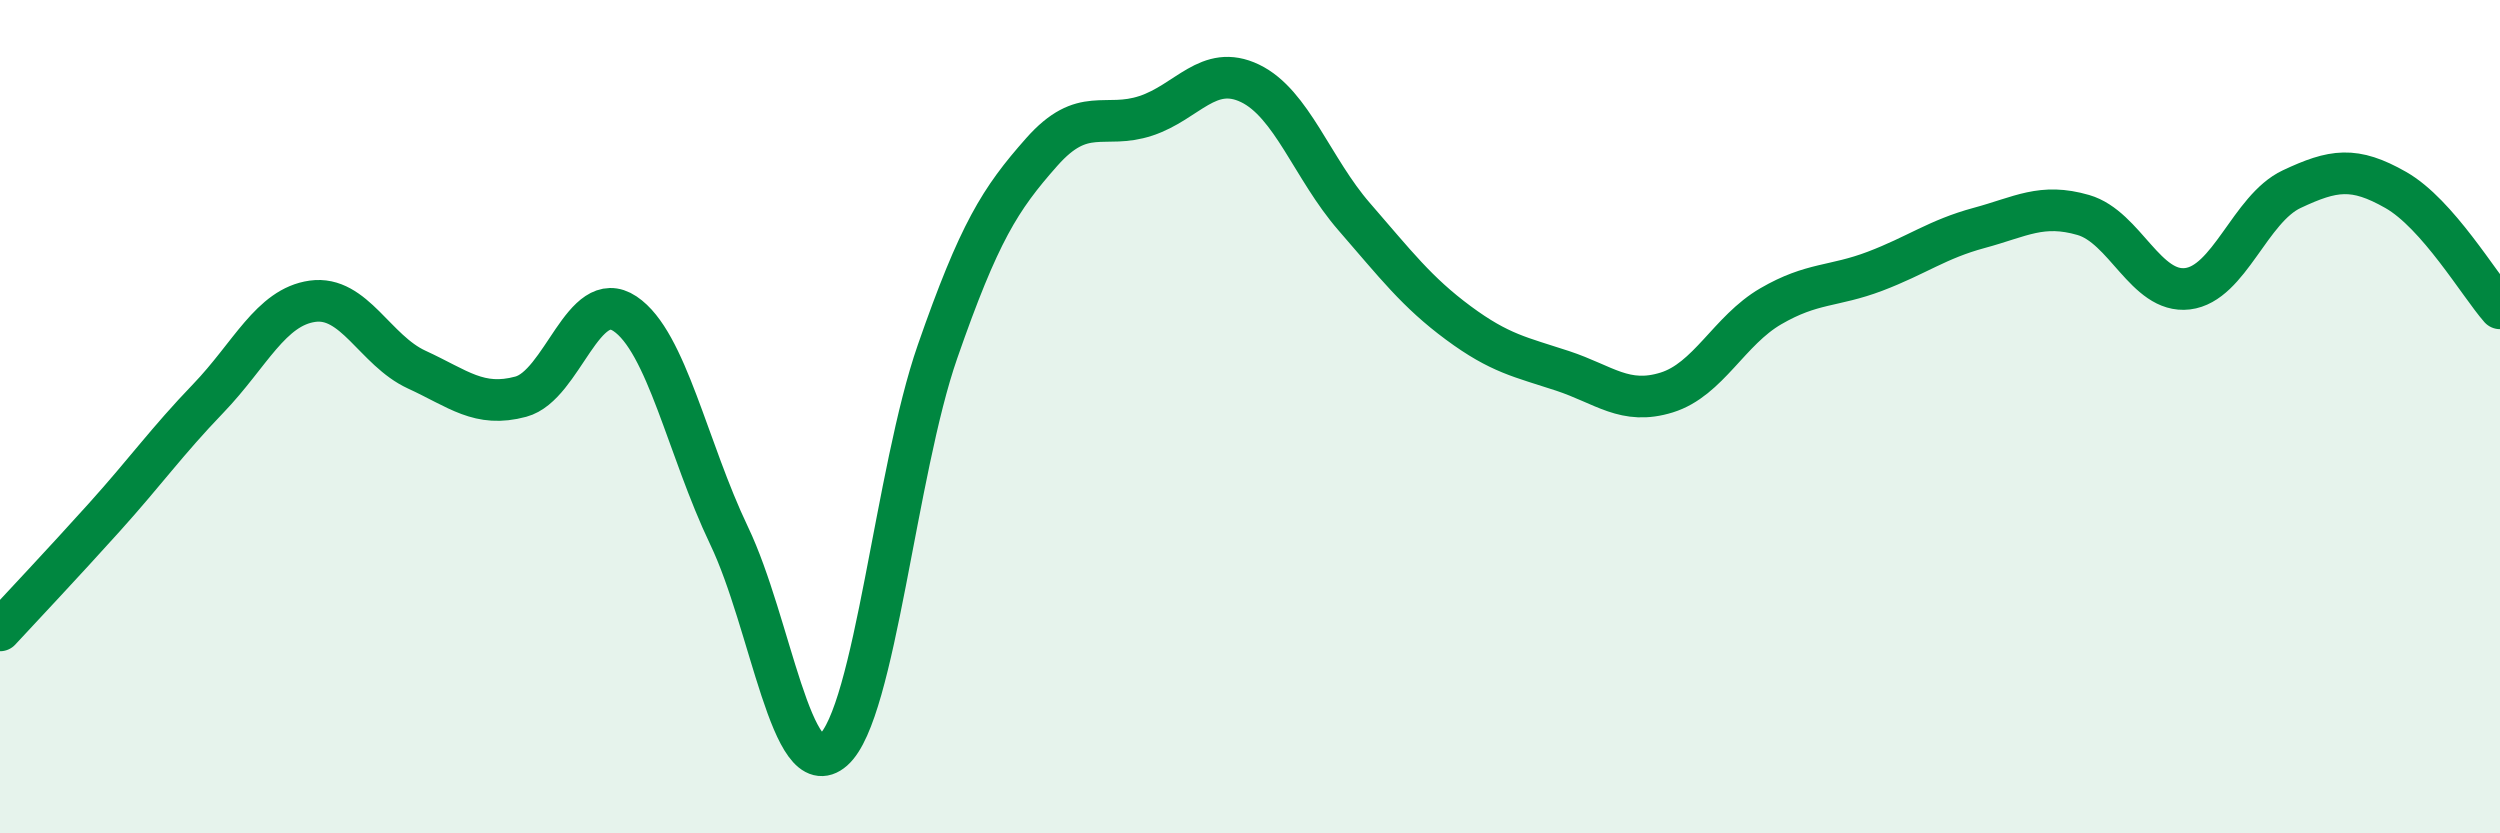 
    <svg width="60" height="20" viewBox="0 0 60 20" xmlns="http://www.w3.org/2000/svg">
      <path
        d="M 0,15.13 C 0.5,14.59 1.5,13.53 2.5,12.42 C 3.5,11.31 4,10.6 5,9.56 C 6,8.52 6.5,7.37 7.5,7.23 C 8.5,7.09 9,8.41 10,8.87 C 11,9.33 11.5,9.79 12.5,9.52 C 13.5,9.25 14,6.86 15,7.53 C 16,8.2 16.5,10.77 17.5,12.86 C 18.5,14.95 19,18.88 20,18 C 21,17.12 21.5,11.31 22.5,8.44 C 23.5,5.57 24,4.78 25,3.65 C 26,2.52 26.5,3.11 27.5,2.78 C 28.5,2.45 29,1.52 30,2 C 31,2.48 31.5,4.05 32.5,5.2 C 33.5,6.35 34,7.01 35,7.75 C 36,8.49 36.5,8.57 37.5,8.9 C 38.5,9.23 39,9.73 40,9.42 C 41,9.11 41.5,7.93 42.5,7.35 C 43.5,6.77 44,6.89 45,6.51 C 46,6.13 46.5,5.74 47.5,5.47 C 48.5,5.2 49,4.87 50,5.16 C 51,5.45 51.5,7.05 52.5,6.93 C 53.5,6.81 54,5.01 55,4.54 C 56,4.07 56.5,3.99 57.5,4.56 C 58.5,5.13 59.5,6.83 60,7.4L60 20L0 20Z"
        fill="#008740"
        opacity="0.1"
        stroke-linecap="round"
        stroke-linejoin="round"
      />
      <path
        d="M 0,15.13 C 0.5,14.59 1.5,13.53 2.5,12.42 C 3.5,11.31 4,10.6 5,9.56 C 6,8.52 6.5,7.37 7.5,7.23 C 8.5,7.09 9,8.41 10,8.87 C 11,9.33 11.5,9.79 12.5,9.52 C 13.5,9.25 14,6.86 15,7.53 C 16,8.2 16.5,10.77 17.5,12.86 C 18.5,14.95 19,18.88 20,18 C 21,17.12 21.5,11.31 22.5,8.44 C 23.5,5.57 24,4.78 25,3.65 C 26,2.52 26.5,3.11 27.5,2.78 C 28.5,2.45 29,1.52 30,2 C 31,2.48 31.5,4.05 32.5,5.2 C 33.5,6.35 34,7.01 35,7.75 C 36,8.49 36.5,8.57 37.5,8.9 C 38.5,9.23 39,9.73 40,9.42 C 41,9.11 41.5,7.93 42.5,7.35 C 43.5,6.77 44,6.89 45,6.51 C 46,6.13 46.5,5.74 47.5,5.47 C 48.5,5.2 49,4.87 50,5.16 C 51,5.45 51.5,7.05 52.5,6.93 C 53.5,6.81 54,5.01 55,4.54 C 56,4.07 56.5,3.99 57.5,4.56 C 58.5,5.13 59.5,6.83 60,7.4"
        stroke="#008740"
        stroke-width="1"
        fill="none"
        stroke-linecap="round"
        stroke-linejoin="round"
      />
    </svg>
  